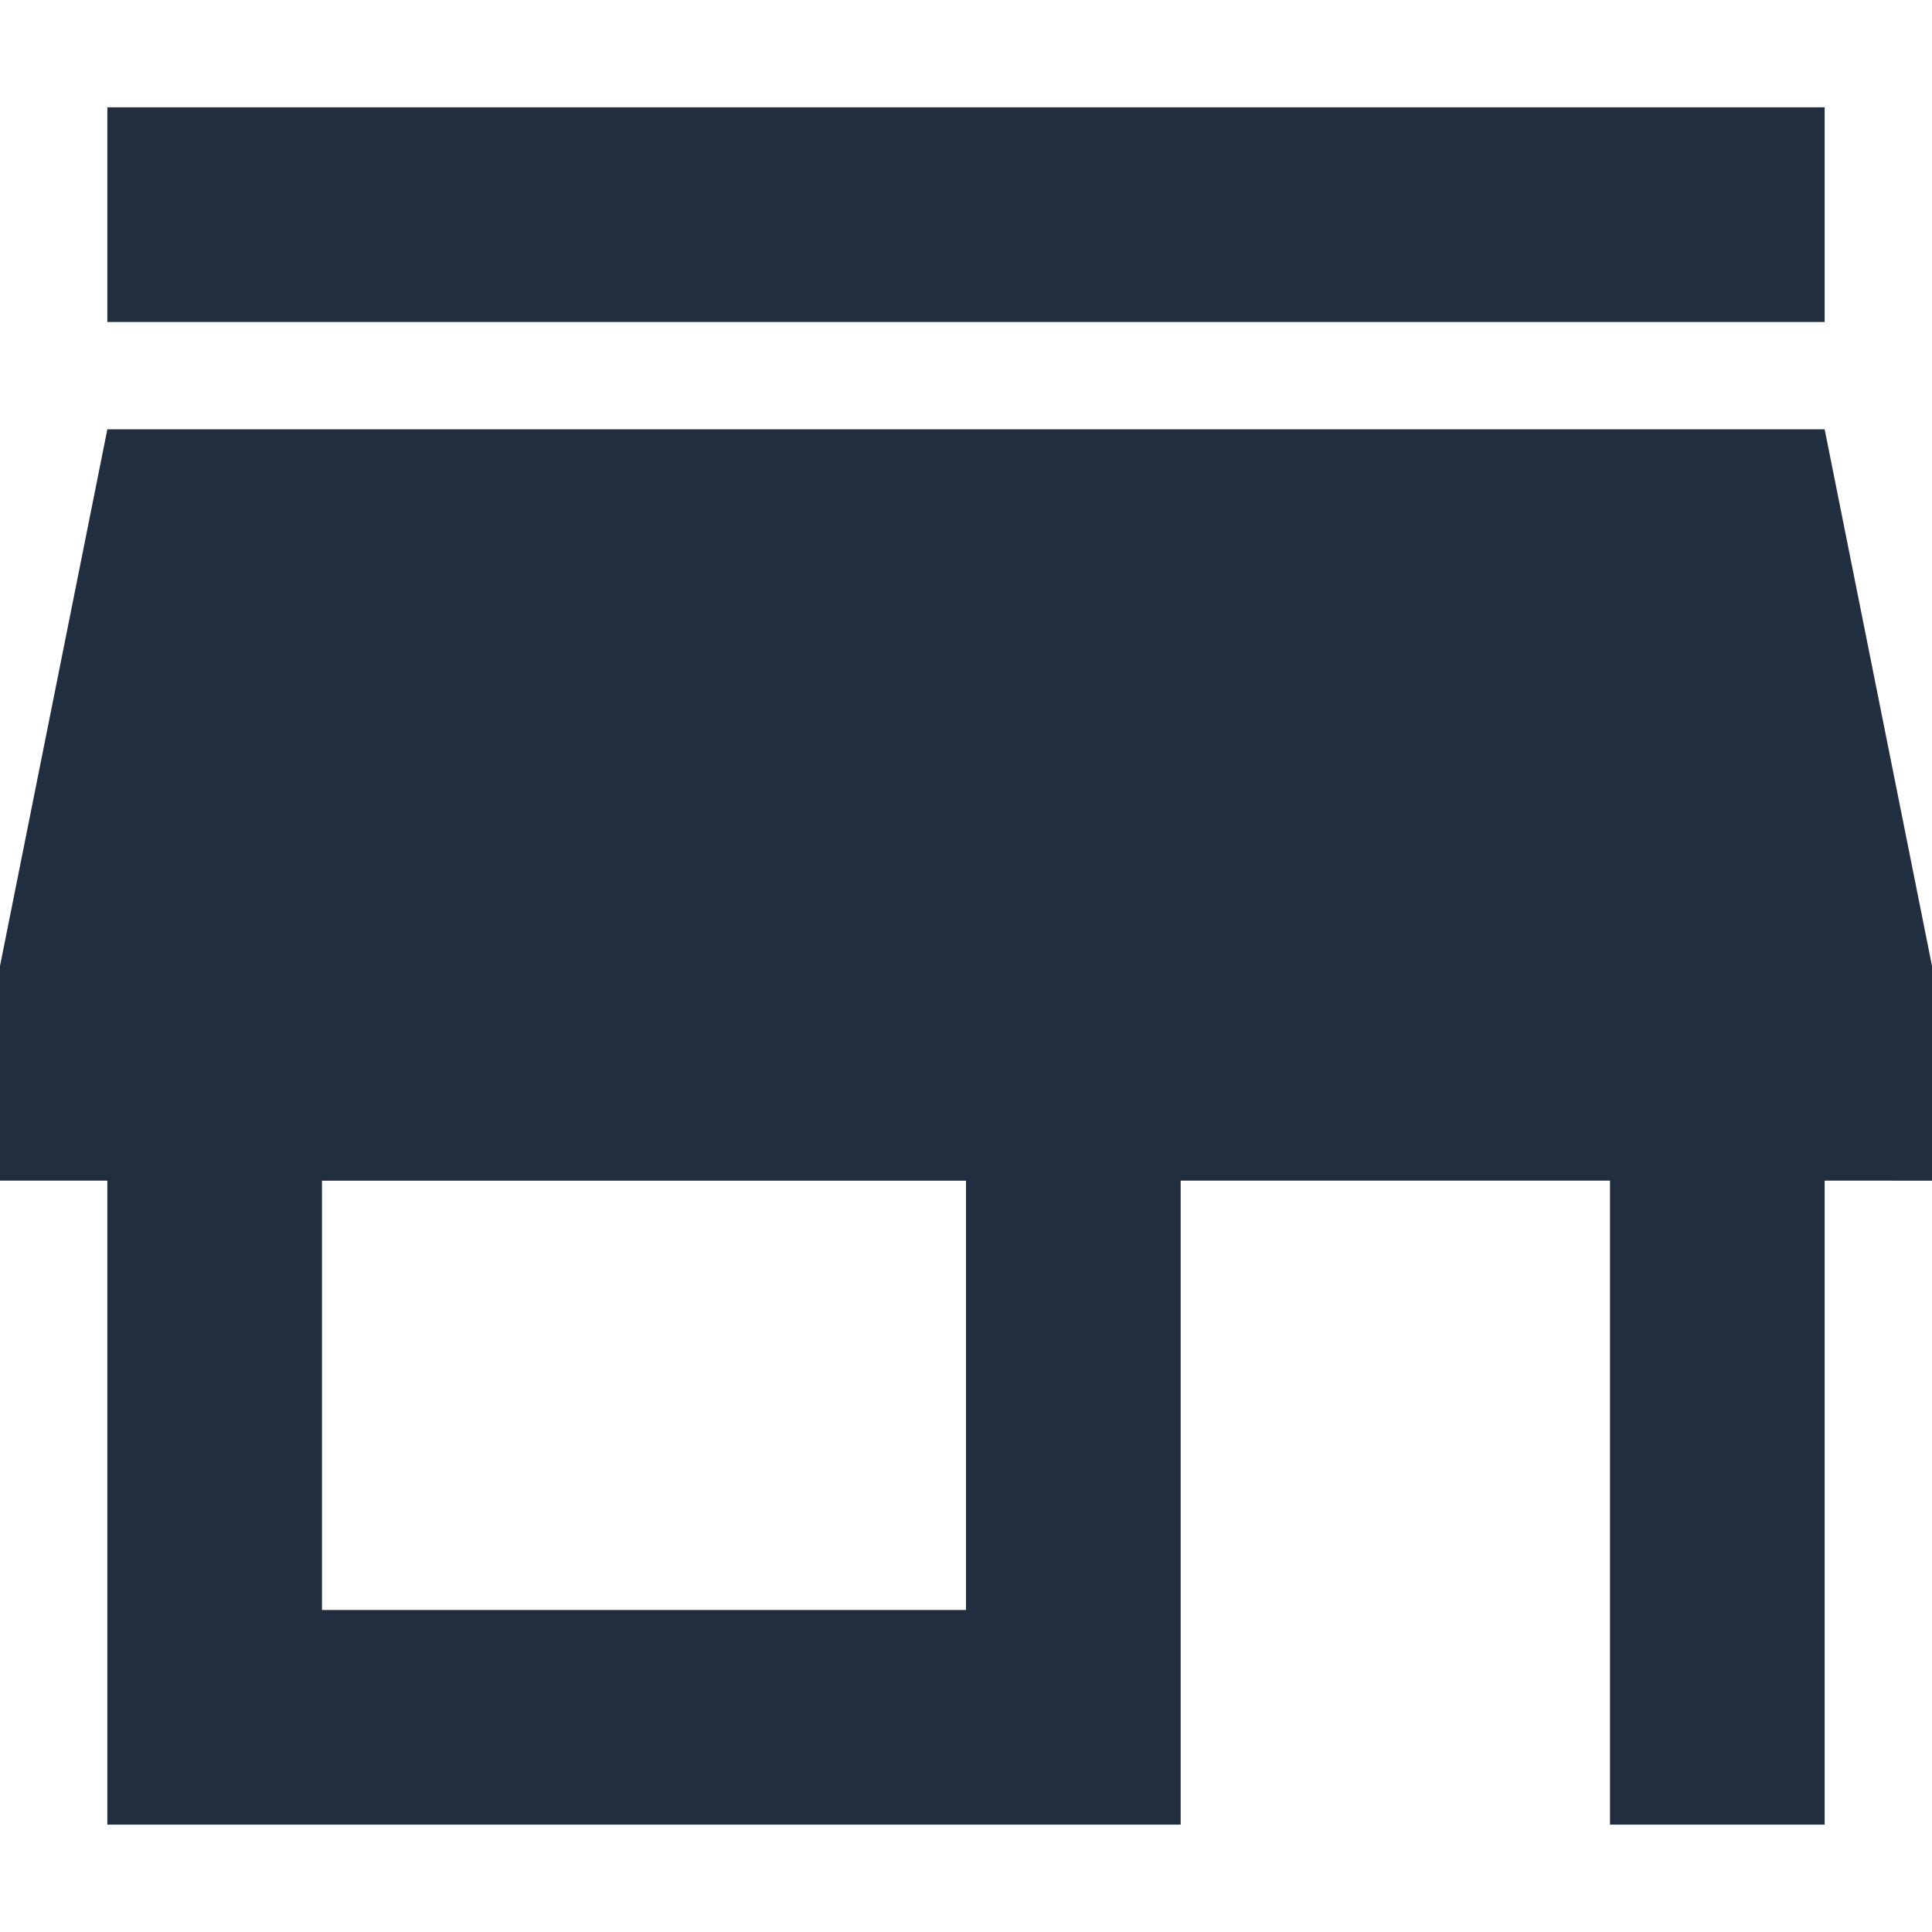<svg xmlns="http://www.w3.org/2000/svg" width="25" height="25" viewBox="0 0 48 42.667">
  <path id="ic_store_24px" d="M48.333,4H5.667V9.333H48.333ZM51,30.667V25.333L48.333,12H5.667L3,25.333v5.333H5.667v16H32.333v-16H43v16h5.333v-16ZM27,41.333H11V30.667H27Z" transform="translate(-3 -4)" fill="#212e3f"/>
</svg>
